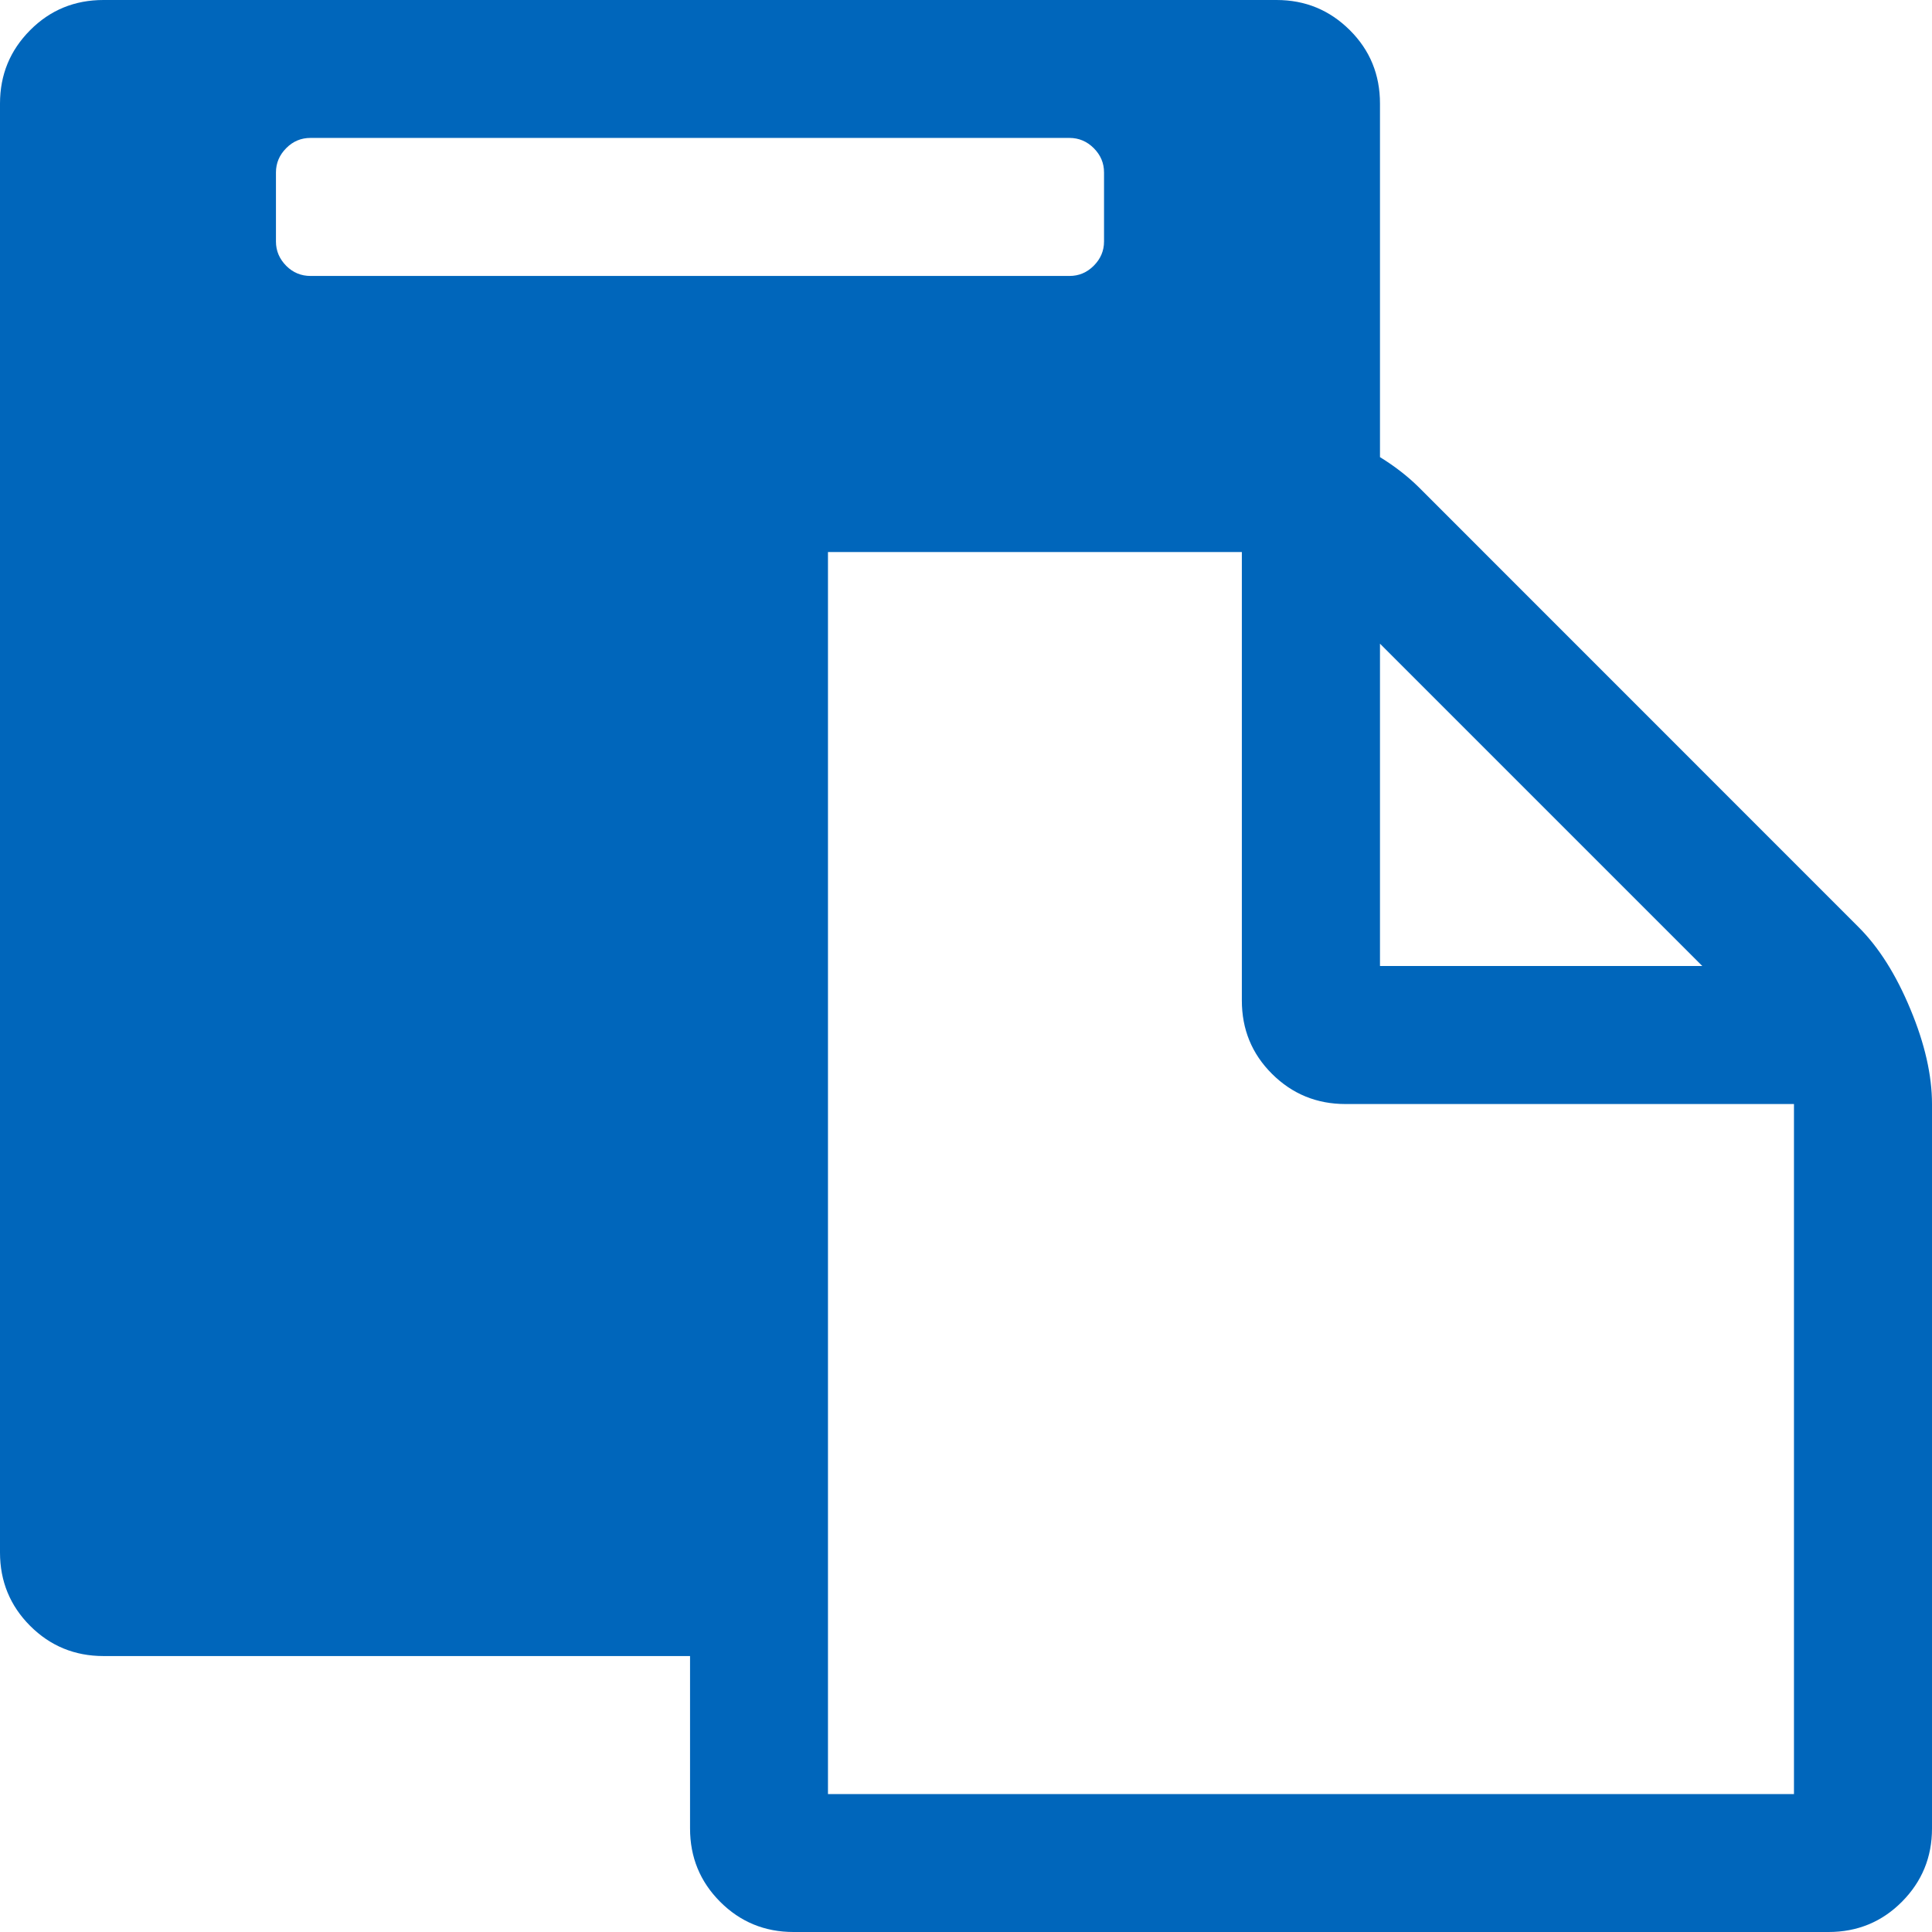 <?xml version="1.0" encoding="utf-8"?>
<!-- Generator: Adobe Illustrator 16.0.0, SVG Export Plug-In . SVG Version: 6.00 Build 0)  -->
<!DOCTYPE svg PUBLIC "-//W3C//DTD SVG 1.1//EN" "http://www.w3.org/Graphics/SVG/1.1/DTD/svg11.dtd">
<svg version="1.1" id="レイヤー_1" xmlns="http://www.w3.org/2000/svg" xmlns:xlink="http://www.w3.org/1999/xlink" x="0px"
	 y="0px" width="18px" height="18px" viewBox="0 0 18 18" style="enable-background:new 0 0 18 18;" xml:space="preserve">
<style type="text/css">
<![CDATA[
	.st0{fill:#0066BB;}
]]>
</style>
<path class="st0" d="M18,10.286v6.75c0,0.268-0.094,0.495-0.281,0.683S17.303,18,17.036,18H7.393c-0.268,0-0.496-0.094-0.683-0.281
	s-0.281-0.415-0.281-0.683v-1.607H0.964c-0.268,0-0.496-0.094-0.683-0.281S0,14.732,0,14.465v-13.5c0-0.269,0.094-0.496,0.281-0.684
	S0.696,0,0.964,0h10.929c0.268,0,0.495,0.094,0.683,0.281s0.281,0.415,0.281,0.684v3.294c0.141,0.087,0.261,0.181,0.362,0.281
	l4.098,4.099c0.188,0.188,0.348,0.441,0.482,0.764C17.933,9.724,18,10.019,18,10.286z M10.286,2.25V1.607
	c0-0.087-0.031-0.162-0.096-0.227c-0.063-0.063-0.139-0.095-0.226-0.095H2.893c-0.087,0-0.163,0.031-0.226,0.095
	c-0.064,0.064-0.096,0.14-0.096,0.227V2.25c0,0.087,0.032,0.162,0.096,0.227C2.73,2.54,2.806,2.571,2.893,2.571h7.071
	c0.087,0,0.162-0.031,0.226-0.095C10.254,2.412,10.286,2.337,10.286,2.25z M7.714,16.715h9v-6.429h-4.179
	c-0.268,0-0.496-0.094-0.684-0.281s-0.281-0.415-0.281-0.684V5.143H7.714V16.715z M12.857,9h3.003l-3.003-3.003V9z"/>
<g>
</g>
<g>
</g>
<g>
</g>
<g>
</g>
<g>
</g>
<g>
</g>
<g>
</g>
<g>
</g>
<g>
</g>
<g>
</g>
<g>
</g>
<g>
</g>
<g>
</g>
<g>
</g>
<g>
</g>
</svg>
